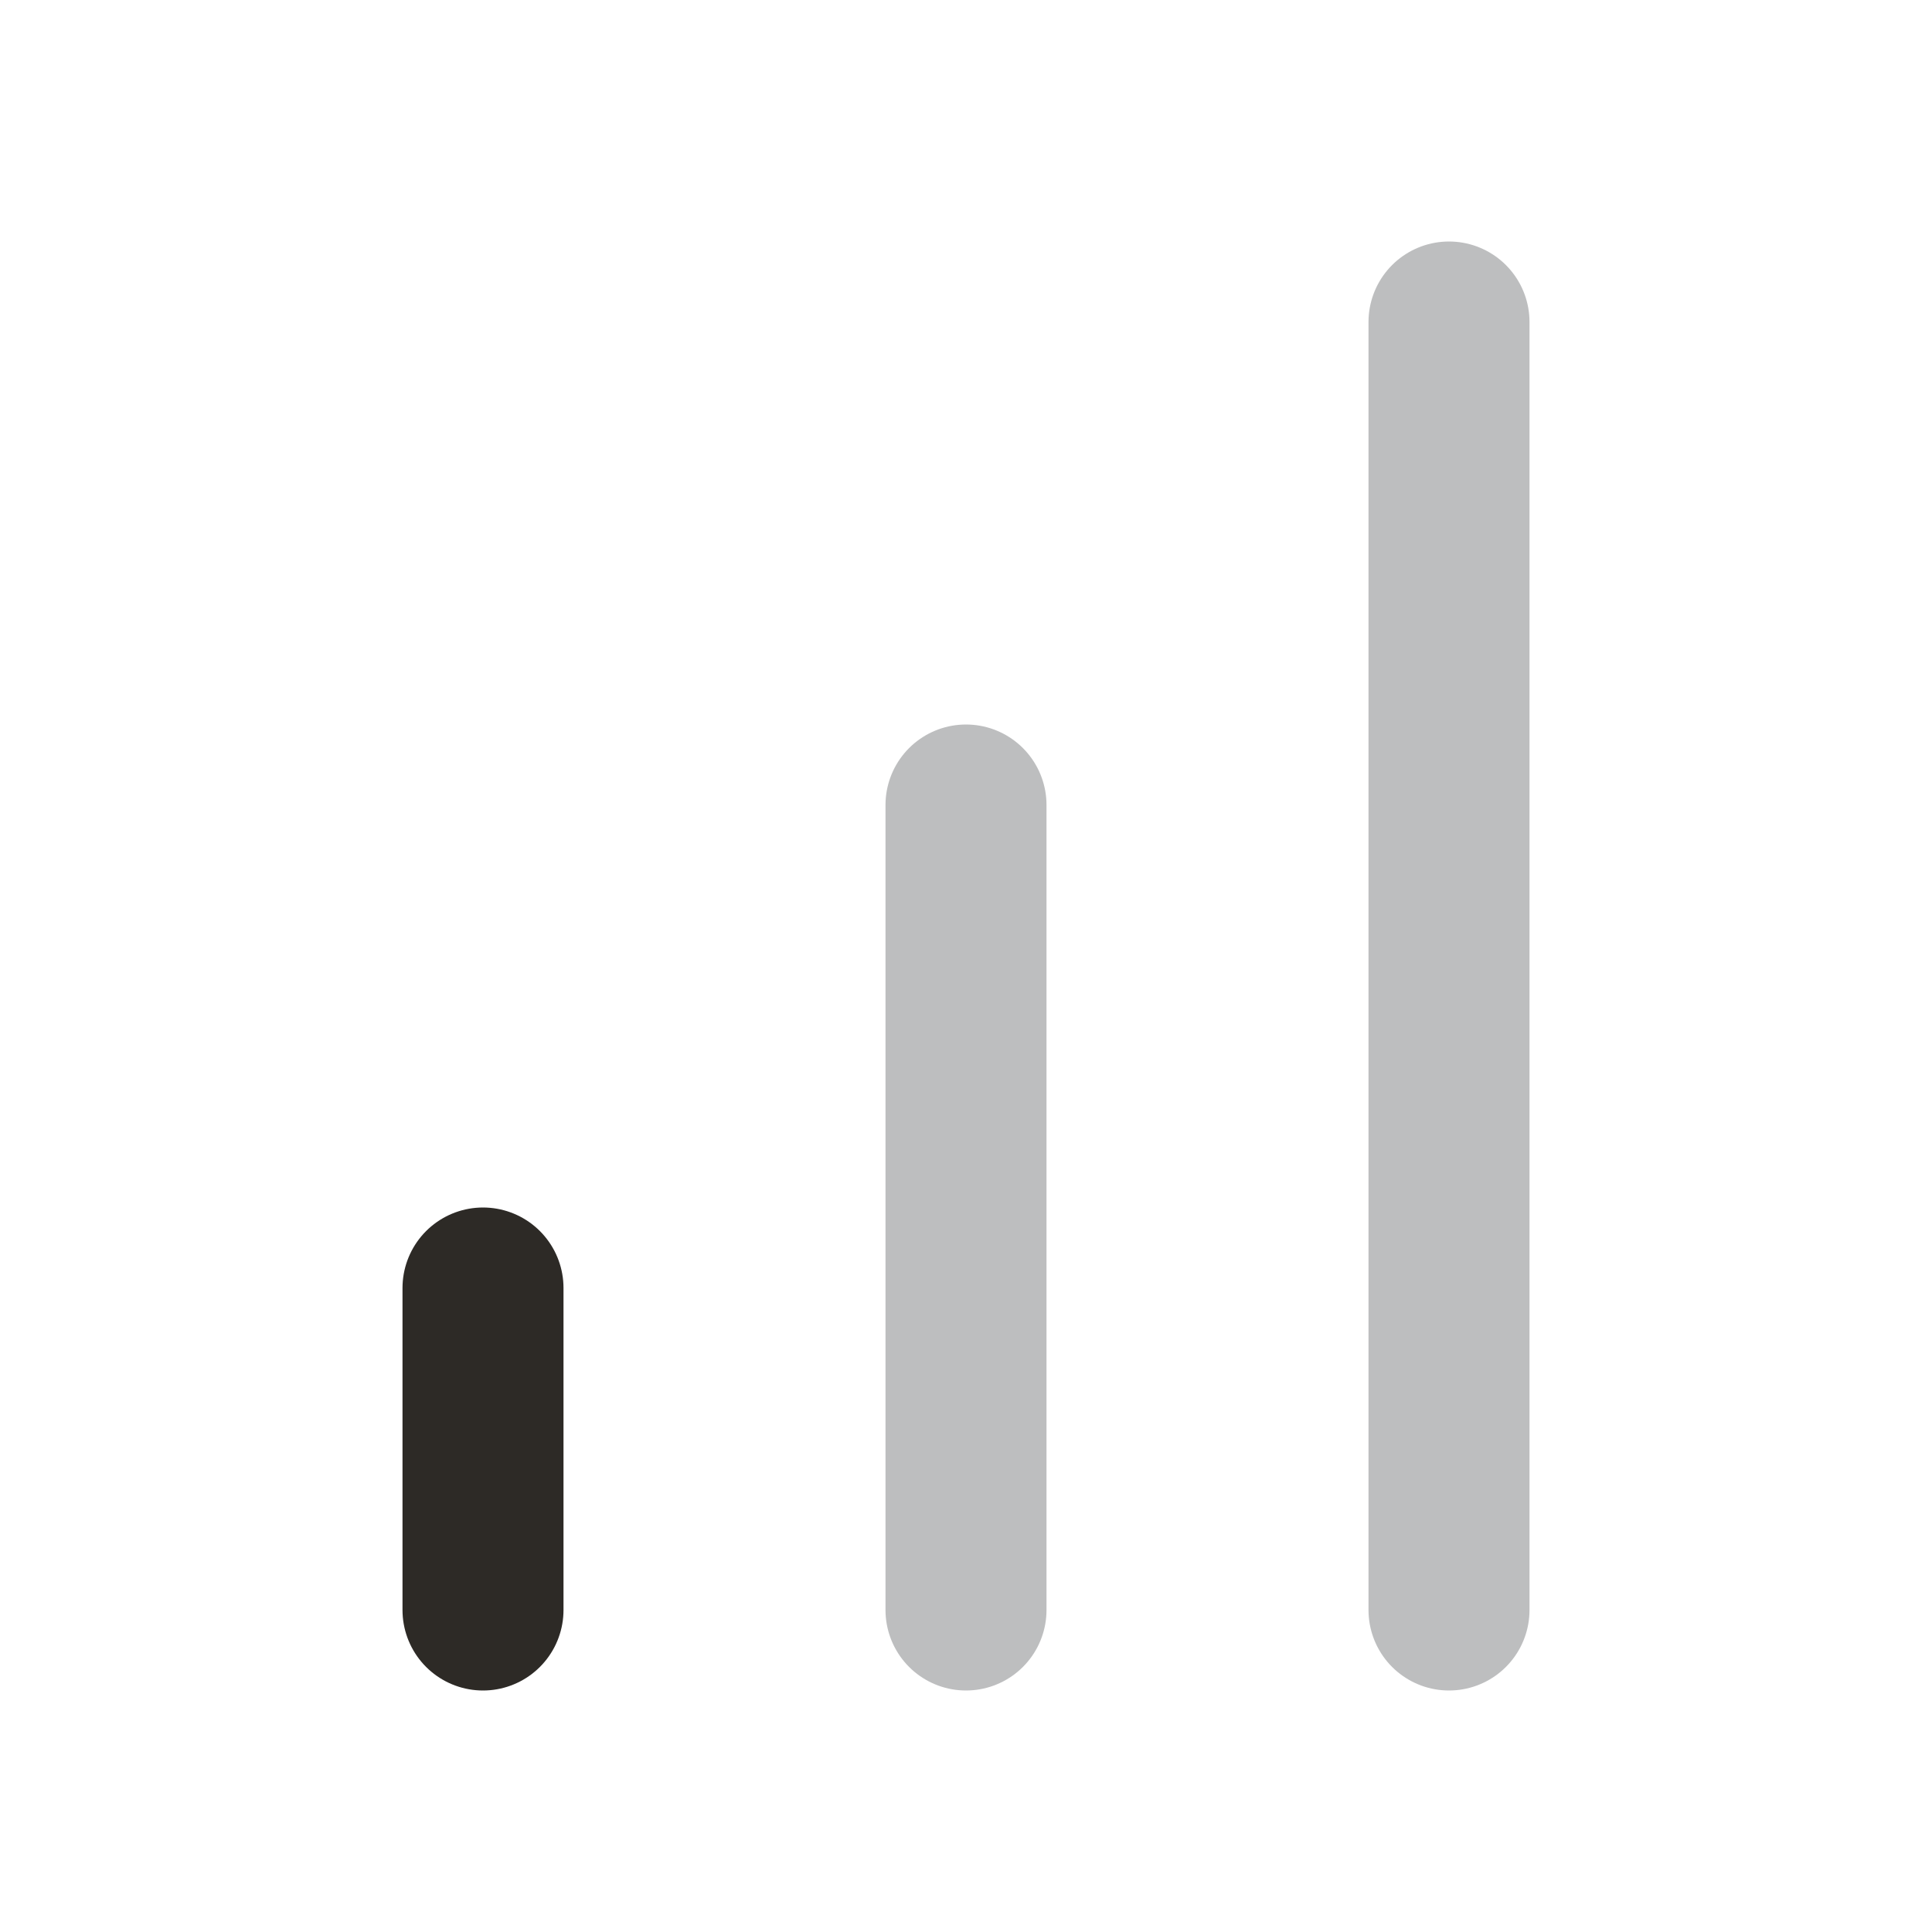 <svg width="24" height="24" viewBox="0 0 24 24" fill="none" xmlns="http://www.w3.org/2000/svg">
<path d="M6 20L6 16" stroke="#2D2A26" stroke-width="2" stroke-linecap="round"/>
<path d="M12 20L12 10" stroke="#BDBEBF" stroke-width="2" stroke-linecap="round"/>
<path d="M18 20L18 4" stroke="#BDBEBF" stroke-width="2" stroke-linecap="round"/>
</svg>
